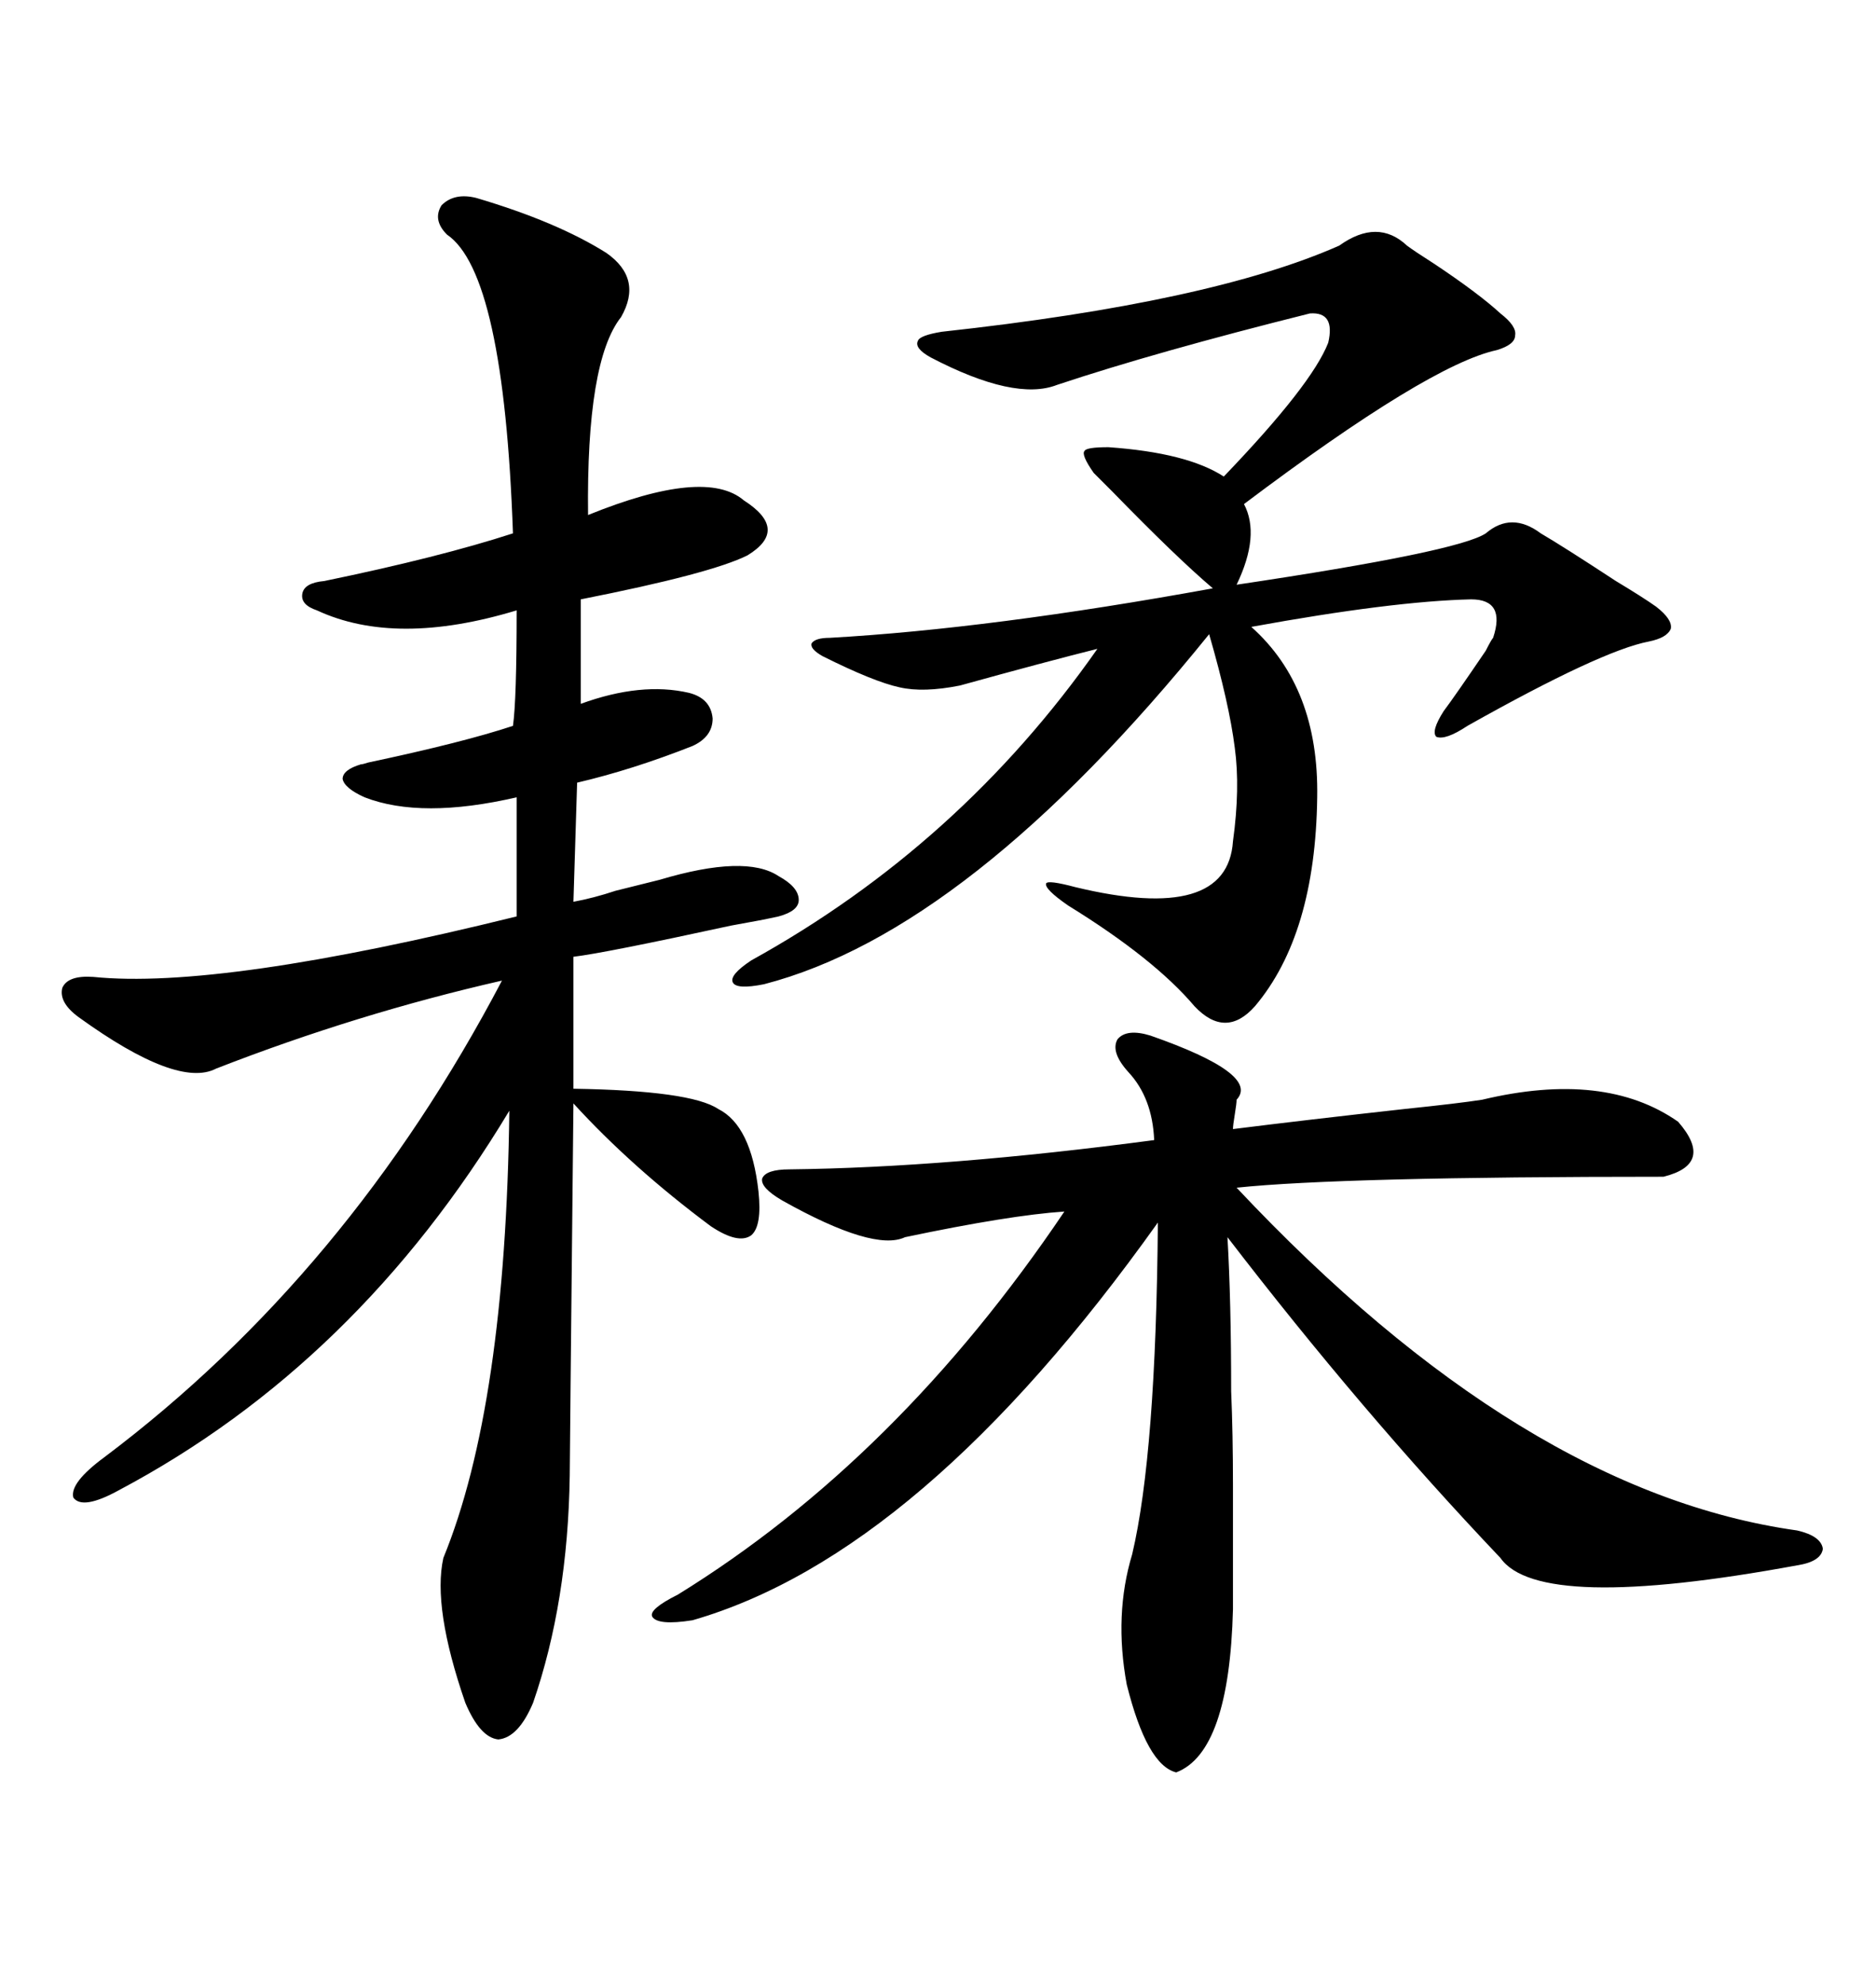 <svg xmlns="http://www.w3.org/2000/svg" xmlns:xlink="http://www.w3.org/1999/xlink" width="300" height="317.285"><path d="M76.17 31.64L76.17 31.64Q89.06 35.45 96.97 40.43L96.97 40.43Q102.83 44.53 99.32 50.68L99.32 50.68Q93.75 57.71 94.04 82.32L94.04 82.32Q112.79 74.71 118.95 79.98L118.95 79.98Q126.27 84.67 119.53 88.77L119.53 88.77Q113.67 91.70 92.87 95.80L92.87 95.80L92.87 112.50Q102.54 108.98 110.16 110.74L110.16 110.74Q113.67 111.62 113.96 114.84L113.96 114.84Q113.96 117.77 110.74 119.24L110.74 119.24Q101.07 123.05 92.29 125.10L92.29 125.10L91.70 144.14Q94.92 143.55 98.44 142.38L98.44 142.38Q101.95 141.50 105.47 140.63L105.47 140.63Q119.24 136.52 124.51 140.04L124.51 140.04Q127.73 141.80 127.73 143.85L127.73 143.85Q127.73 145.61 124.51 146.48L124.51 146.48Q121.88 147.07 116.89 147.95L116.89 147.95Q96.68 152.34 91.70 152.93L91.70 152.93L91.70 174.02Q110.45 174.32 114.84 177.25L114.84 177.25Q120.12 179.88 121.29 190.43L121.29 190.43Q121.88 196.00 120.12 197.46L120.12 197.46Q118.07 198.93 113.67 196.00L113.67 196.00Q101.07 186.62 91.70 176.37L91.70 176.37Q91.11 233.79 91.11 235.84L91.11 235.84Q90.82 256.05 85.25 272.17L85.25 272.17Q82.91 277.73 79.69 278.03L79.69 278.03Q76.76 277.73 74.41 272.17L74.41 272.17Q69.14 256.93 70.90 249.02L70.90 249.02Q80.86 224.71 81.45 177.54L81.45 177.54Q57.13 217.97 19.04 238.18L19.04 238.18Q13.18 241.41 11.72 239.36L11.72 239.36Q11.13 237.01 16.70 232.91L16.70 232.91Q55.66 203.61 80.27 156.74L80.27 156.74Q57.13 162.01 34.57 170.80L34.57 170.80Q28.42 174.02 12.60 162.60L12.60 162.60Q9.38 160.25 9.96 157.91L9.96 157.91Q10.84 155.86 14.94 156.15L14.94 156.15Q35.16 158.20 82.62 146.48L82.62 146.48L82.62 127.44Q67.38 130.96 58.30 127.44L58.30 127.44Q55.08 125.98 54.79 124.51L54.79 124.51Q54.79 123.05 57.71 122.17L57.71 122.17Q58.01 122.17 58.89 121.88L58.89 121.88Q74.12 118.65 82.03 116.02L82.03 116.02Q82.62 111.91 82.62 97.56L82.62 97.56Q63.28 103.42 50.68 97.56L50.68 97.56Q48.05 96.68 48.34 94.92L48.34 94.92Q48.63 93.16 51.86 92.87L51.86 92.87Q70.31 89.06 82.03 85.25L82.03 85.25Q80.57 43.65 71.48 37.50L71.48 37.50Q69.14 35.16 70.61 32.81L70.61 32.81Q72.66 30.76 76.17 31.64ZM183.98 165.53L183.98 165.53Q201.56 171.68 197.75 175.78L197.75 175.78Q197.75 176.37 197.46 178.13L197.46 178.13Q197.17 179.88 197.17 180.47L197.17 180.47Q208.89 179.00 224.71 177.25L224.71 177.25Q233.20 176.37 237.01 175.78L237.01 175.78Q256.64 171.09 268.36 179.30L268.36 179.30Q274.22 186.04 266.02 188.09L266.02 188.09Q214.45 188.09 197.75 189.84L197.75 189.84Q243.46 238.48 287.40 244.63L287.40 244.63Q291.21 245.51 291.50 247.56L291.50 247.56Q291.21 249.61 287.40 250.20L287.40 250.20Q246.09 257.81 239.94 249.02L239.94 249.02Q217.68 225.59 196.29 197.75L196.29 197.75Q196.88 208.01 196.88 222.36L196.88 222.36Q197.17 229.10 197.17 237.60L197.17 237.60Q197.17 244.92 197.17 257.23L197.17 257.23Q196.58 280.08 188.09 283.30L188.09 283.30Q183.40 282.13 180.18 269.24L180.18 269.24Q178.13 258.11 181.05 248.44L181.05 248.44Q184.86 232.32 185.16 195.41L185.16 195.41Q147.36 248.44 110.74 258.98L110.74 258.98Q105.18 259.86 104.30 258.40L104.30 258.40Q103.71 257.23 108.40 254.88L108.40 254.88Q143.55 233.20 170.21 193.65L170.21 193.65Q161.43 194.24 144.73 197.75L144.73 197.75Q139.75 200.10 125.10 191.89L125.10 191.89Q121.58 189.84 121.88 188.38L121.88 188.38Q122.46 186.91 126.27 186.91L126.27 186.91Q151.46 186.62 184.57 182.23L184.57 182.23Q184.28 175.49 180.47 171.39L180.47 171.39Q177.54 168.16 178.71 166.11L178.71 166.11Q180.18 164.36 183.98 165.53ZM225 39.26L225 39.26Q226.17 40.14 229.39 42.19L229.39 42.19Q236.43 46.88 239.94 50.10L239.94 50.10Q242.58 52.15 242.29 53.61L242.29 53.61Q242.29 55.08 239.36 55.96L239.36 55.96Q228.52 58.30 198.93 80.57L198.93 80.57Q201.56 85.55 197.75 93.46L197.75 93.46Q233.20 88.18 237.60 85.25L237.60 85.25Q241.70 81.74 246.39 85.25L246.39 85.25Q249.90 87.30 258.40 92.87L258.40 92.87Q262.79 95.51 264.84 96.97L264.84 96.97Q267.48 99.02 267.19 100.49L267.19 100.49Q266.60 101.95 263.67 102.54L263.67 102.54Q256.05 104.00 234.67 116.02L234.67 116.02Q231.15 118.36 229.69 117.77L229.69 117.77Q228.81 116.89 230.86 113.67L230.86 113.67Q232.62 111.33 237.60 104.00L237.60 104.00Q238.48 102.25 238.77 101.95L238.77 101.95Q240.82 95.80 235.25 95.80L235.25 95.80Q222.66 96.09 200.10 100.20L200.10 100.20Q210.94 109.86 210.64 127.44L210.64 127.44Q210.35 149.41 200.68 160.84L200.68 160.84Q196.00 166.11 191.02 160.84L191.02 160.84Q184.57 153.22 170.80 144.73L170.80 144.73Q166.99 142.09 167.29 141.21L167.29 141.21Q167.58 140.63 171.97 141.80L171.97 141.80Q196.29 147.66 197.17 134.47L197.17 134.47Q198.34 125.98 197.46 119.53L197.46 119.53Q196.58 112.50 193.36 101.37L193.36 101.37Q154.98 148.83 122.17 157.32L122.17 157.32Q117.77 158.20 117.19 157.03L117.19 157.03Q116.60 155.86 120.12 153.52L120.12 153.52Q153.52 135.06 175.49 103.71L175.49 103.71Q167.29 105.76 153.52 109.57L153.52 109.57Q147.66 110.74 143.85 109.86L143.85 109.86Q139.75 108.98 131.54 104.88L131.54 104.88Q129.49 103.71 129.79 102.83L129.79 102.83Q130.37 101.95 132.71 101.95L132.71 101.95Q158.50 100.49 193.95 94.04L193.95 94.04Q188.09 89.06 177.83 78.52L177.83 78.52Q175.78 76.46 174.90 75.59L174.90 75.59Q172.85 72.66 173.44 72.07L173.44 72.07Q173.73 71.48 177.25 71.48L177.25 71.48Q189.84 72.36 195.70 76.17L195.70 76.17Q209.77 61.52 212.40 54.79L212.40 54.79Q213.57 49.80 209.47 50.10L209.47 50.10Q184.86 56.25 169.04 61.52L169.04 61.52Q162.30 64.16 148.83 57.13L148.83 57.13Q146.19 55.66 146.78 54.49L146.78 54.49Q147.07 53.61 150.59 53.03L150.59 53.03Q193.65 48.34 214.16 39.26L214.16 39.26Q220.31 34.86 225 39.26Z"/></svg>